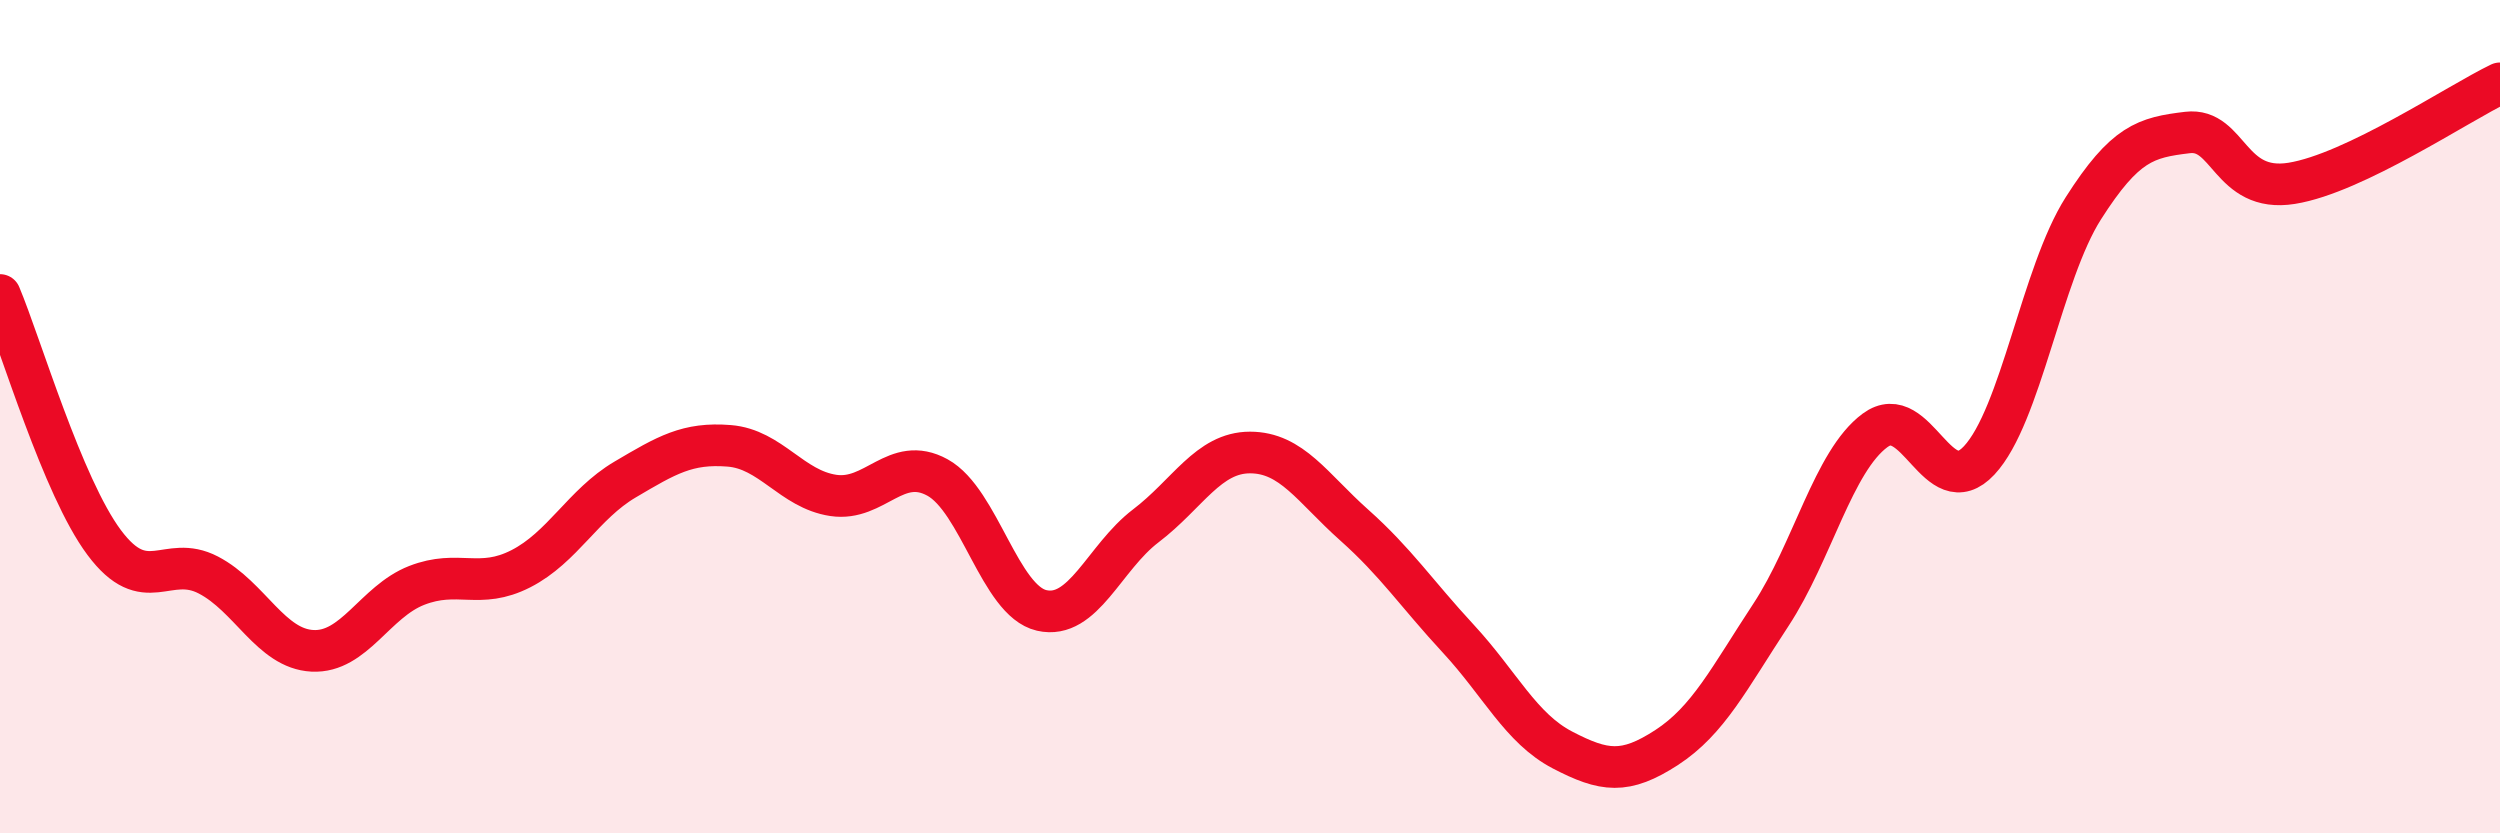 
    <svg width="60" height="20" viewBox="0 0 60 20" xmlns="http://www.w3.org/2000/svg">
      <path
        d="M 0,7.08 C 0.5,8.27 1.5,11.68 2.5,13.02 C 3.5,14.36 4,13.28 5,13.8 C 6,14.32 6.5,15.57 7.5,15.62 C 8.5,15.67 9,14.44 10,14.05 C 11,13.66 11.5,14.16 12.5,13.65 C 13.5,13.14 14,12.1 15,11.51 C 16,10.92 16.5,10.62 17.5,10.7 C 18.5,10.78 19,11.74 20,11.89 C 21,12.04 21.5,10.91 22.5,11.46 C 23.5,12.01 24,14.42 25,14.65 C 26,14.88 26.5,13.38 27.5,12.62 C 28.5,11.86 29,10.86 30,10.86 C 31,10.86 31.5,11.71 32.5,12.6 C 33.5,13.49 34,14.25 35,15.33 C 36,16.41 36.5,17.48 37.5,18 C 38.5,18.52 39,18.59 40,17.94 C 41,17.29 41.5,16.28 42.5,14.76 C 43.5,13.24 44,11.07 45,10.33 C 46,9.59 46.5,12.12 47.5,11.05 C 48.5,9.98 49,6.57 50,5 C 51,3.43 51.5,3.3 52.5,3.18 C 53.5,3.06 53.5,4.64 55,4.4 C 56.5,4.16 59,2.48 60,2L60 20L0 20Z"
        fill="#EB0A25"
        opacity="0.1"
        stroke-linecap="round"
        stroke-linejoin="round"
      />
      <path
        d="M 0,7.08 C 0.5,8.27 1.5,11.68 2.5,13.02 C 3.5,14.36 4,13.28 5,13.8 C 6,14.32 6.5,15.57 7.5,15.62 C 8.5,15.67 9,14.44 10,14.05 C 11,13.66 11.5,14.16 12.5,13.65 C 13.5,13.14 14,12.1 15,11.51 C 16,10.92 16.5,10.62 17.5,10.7 C 18.5,10.78 19,11.74 20,11.89 C 21,12.04 21.5,10.91 22.5,11.46 C 23.5,12.01 24,14.42 25,14.65 C 26,14.88 26.5,13.38 27.5,12.62 C 28.5,11.86 29,10.86 30,10.86 C 31,10.86 31.5,11.71 32.5,12.6 C 33.5,13.49 34,14.25 35,15.33 C 36,16.41 36.5,17.48 37.5,18 C 38.5,18.52 39,18.59 40,17.94 C 41,17.29 41.5,16.28 42.5,14.76 C 43.5,13.24 44,11.07 45,10.33 C 46,9.59 46.5,12.12 47.5,11.05 C 48.5,9.98 49,6.57 50,5 C 51,3.43 51.5,3.3 52.5,3.18 C 53.5,3.06 53.5,4.64 55,4.4 C 56.5,4.16 59,2.48 60,2"
        stroke="#EB0A25"
        stroke-width="1"
        fill="none"
        stroke-linecap="round"
        stroke-linejoin="round"
      />
    </svg>
  